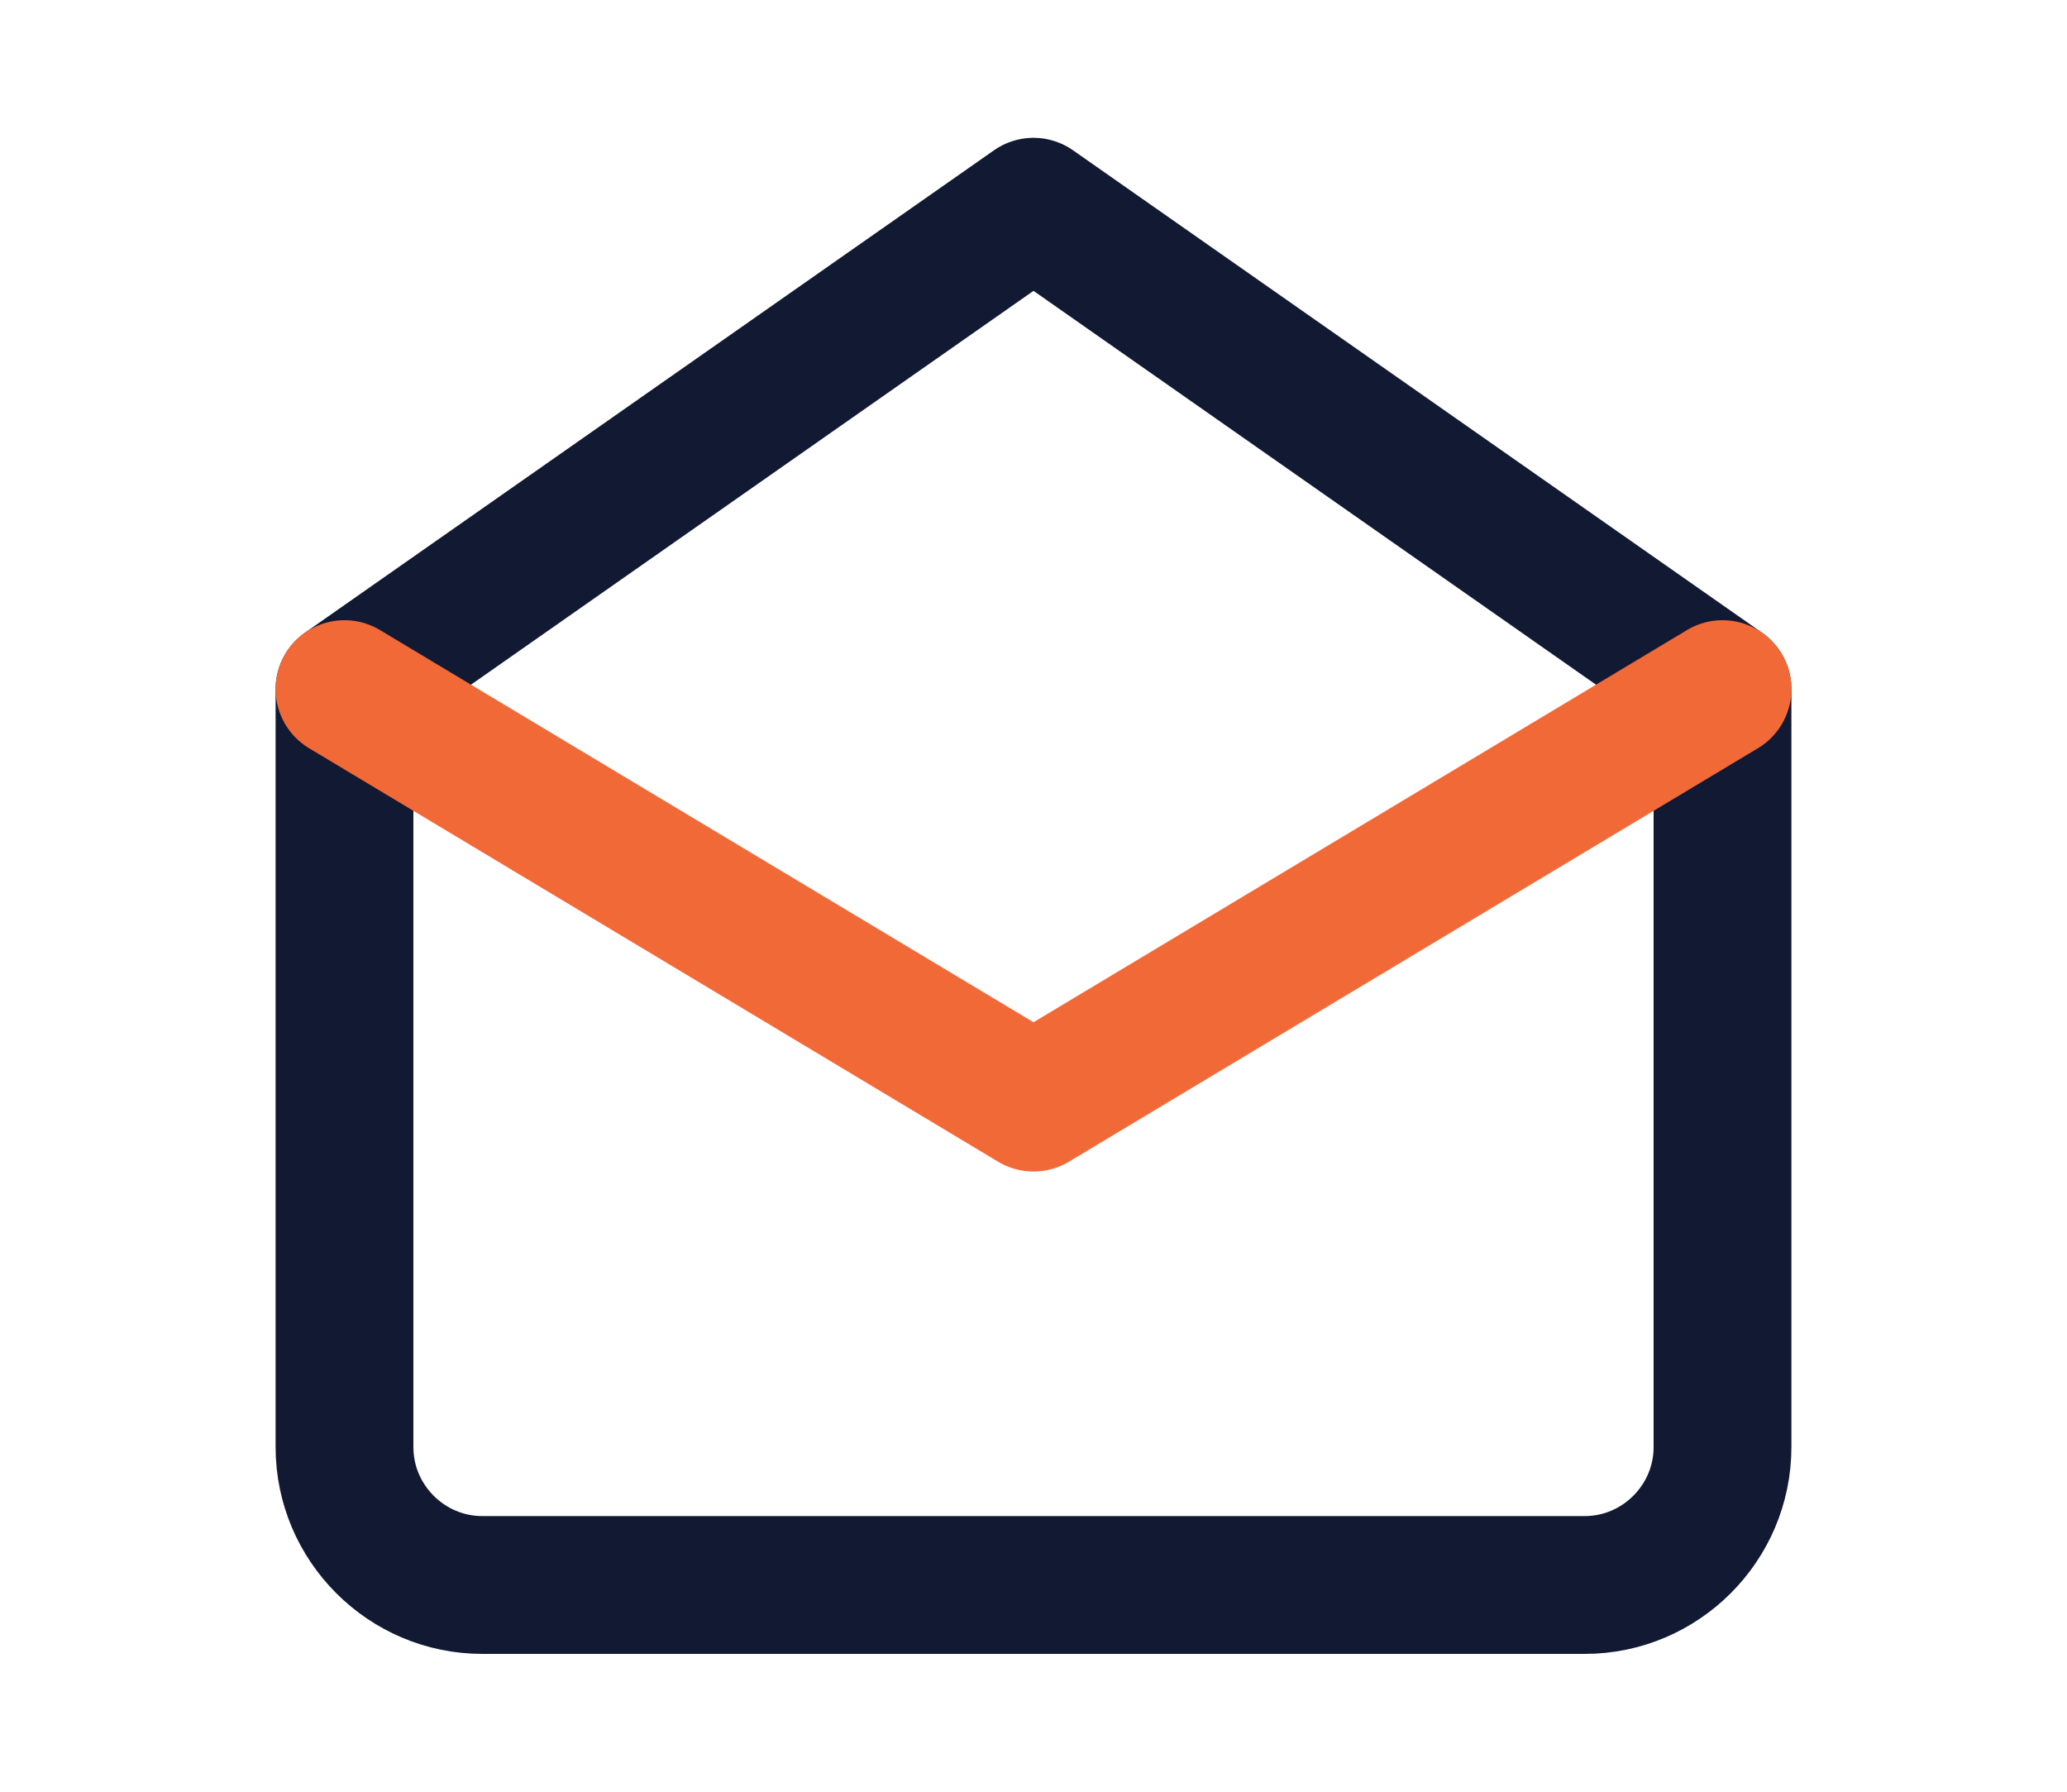 <svg width="30" height="26" viewBox="0 0 30 26" fill="none" xmlns="http://www.w3.org/2000/svg">
  <path d="M5 10L15 3L25 10V21C25 22.1 24.1 23 23 23H7C5.9 23 5 22.1 5 21V10Z" stroke="#121933" stroke-width="2" stroke-linecap="round" stroke-linejoin="round"/>
  <path d="M5 10L15 16L25 10" stroke="#F26938" stroke-width="2" stroke-linecap="round" stroke-linejoin="round"/>
</svg>
